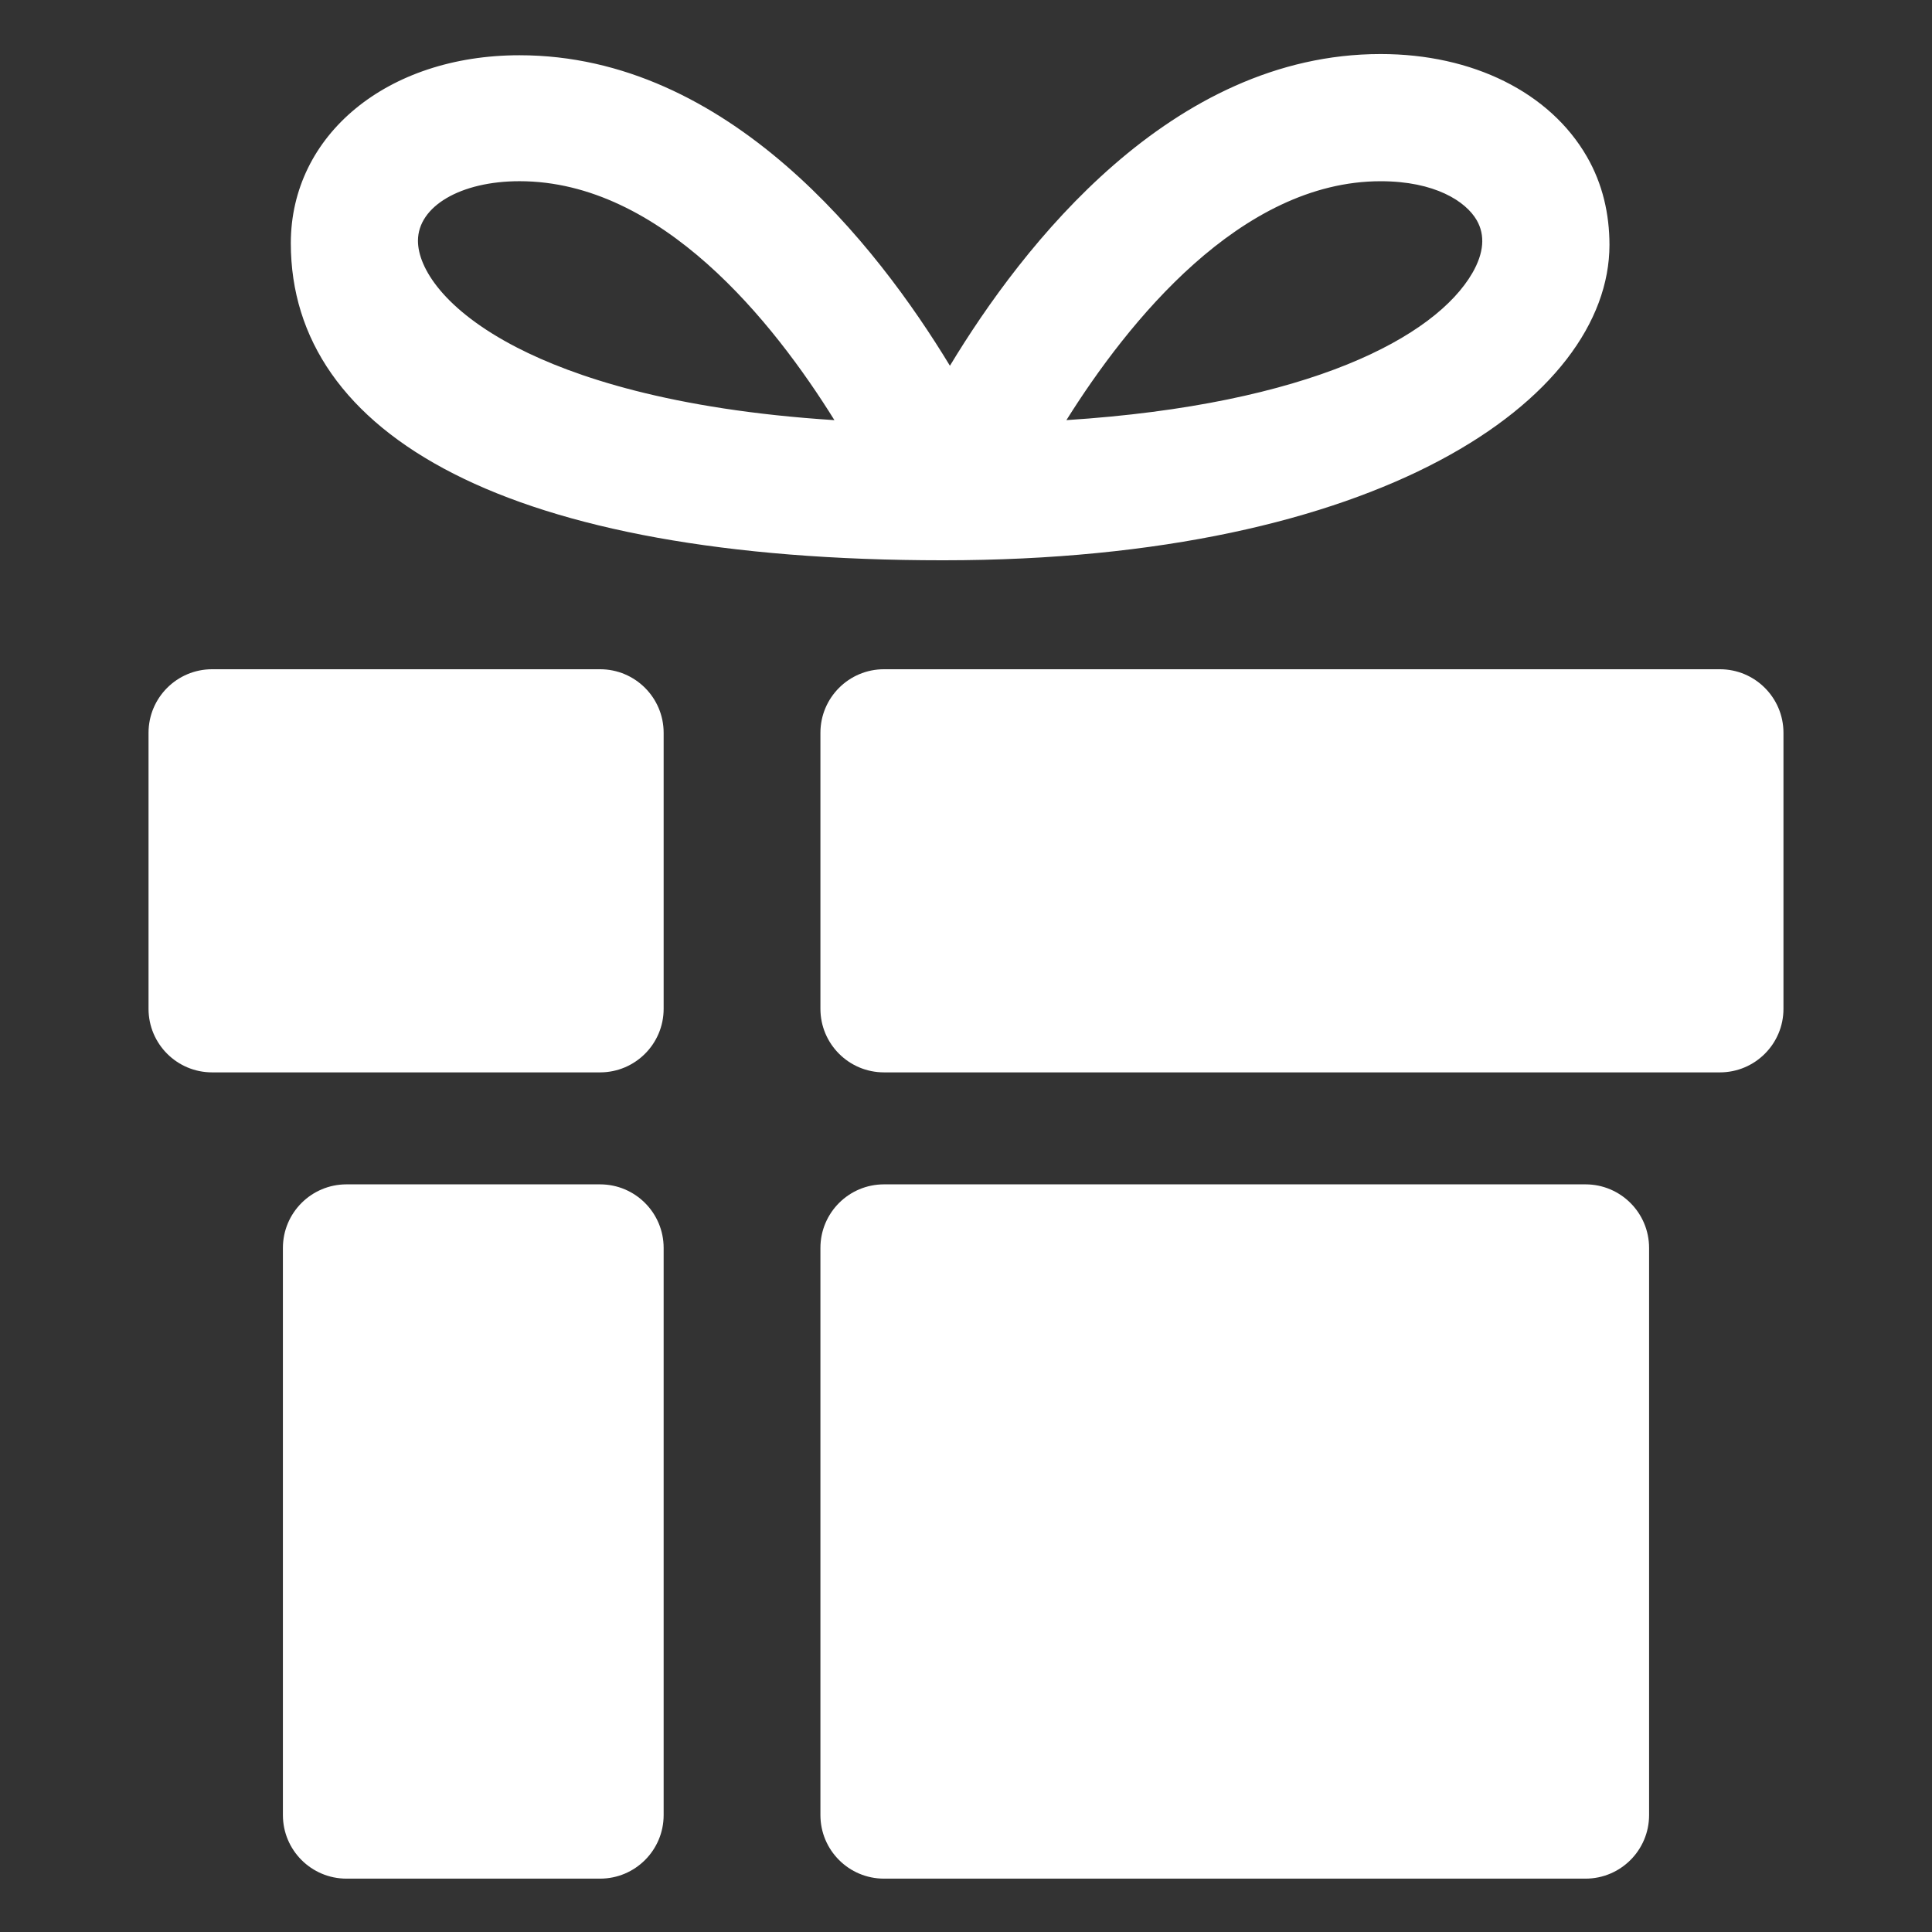 <svg xmlns="http://www.w3.org/2000/svg" xmlns:xlink="http://www.w3.org/1999/xlink" width="1080" zoomAndPan="magnify" viewBox="0 0 810 810" height="1080" preserveAspectRatio="xMidYMid meet" version="1.0"><rect x="0" y="0" width="810" height="810" fill="#333333" stroke="none"/><defs><clipPath id="9a543195a7"><path d="M 343 280 L 747.773 280 L 747.773 450 L 343 450 Z M 343 280 " clip-rule="nonzero"/></clipPath><clipPath id="bf0bd6d5ae"><path d="M 62.273 280 L 279 280 L 279 450 L 62.273 450 Z M 62.273 280 " clip-rule="nonzero"/></clipPath></defs><path fill="#ffffff" d="M 691.387 523.203 C 691.387 508.48 679.453 496.547 664.73 496.547 L 370.621 496.547 C 355.898 496.547 343.965 508.48 343.965 523.203 L 343.965 760.973 C 343.965 775.695 355.898 787.629 370.621 787.629 L 664.73 787.629 C 679.453 787.629 691.387 775.695 691.387 760.973 Z M 691.387 523.203 " fill-opacity="1" fill-rule="nonzero"/><g clip-path="url(#9a543195a7)"><path fill="#ffffff" d="M 747.727 307.242 C 747.727 292.516 735.793 280.582 721.066 280.582 L 370.621 280.582 C 355.898 280.582 343.965 292.516 343.965 307.242 L 343.965 422.941 C 343.965 437.664 355.898 449.598 370.621 449.598 L 721.066 449.598 C 735.793 449.598 747.727 437.664 747.727 422.941 Z M 747.727 307.242 " fill-opacity="1" fill-rule="nonzero"/></g><path fill="#ffffff" d="M 278.238 760.973 C 278.238 775.695 266.301 787.629 251.578 787.629 L 145.27 787.629 C 130.547 787.629 118.609 775.695 118.609 760.973 L 118.609 523.203 C 118.609 508.48 130.547 496.547 145.27 496.547 L 251.578 496.547 C 266.301 496.547 278.238 508.48 278.238 523.203 Z M 278.238 760.973 " fill-opacity="1" fill-rule="nonzero"/><g clip-path="url(#bf0bd6d5ae)"><path fill="#ffffff" d="M 278.238 422.934 C 278.238 437.656 266.301 449.598 251.578 449.598 L 88.93 449.598 C 74.207 449.598 62.273 437.664 62.273 422.934 L 62.273 307.242 C 62.273 292.516 74.207 280.582 88.93 280.582 L 251.578 280.582 C 266.301 280.582 278.238 292.516 278.238 307.242 Z M 278.238 422.934 " fill-opacity="1" fill-rule="nonzero"/></g><path fill="#ffffff" d="M 665.293 65.641 C 649.754 38.723 617.422 22.656 578.859 22.656 C 491.047 22.656 428.82 102.77 398.258 153.344 C 367.637 102.824 305.43 23.164 217.812 23.164 C 162.246 23.164 121.926 56.598 121.926 101.961 C 121.926 182.414 212.773 234.902 395.395 234.902 C 578.016 234.902 674.777 167.426 674.777 102.629 C 674.758 89.746 671.93 77.133 665.293 65.641 Z M 216.855 145.766 C 186.16 129.988 175.23 112.281 175.23 100.957 C 175.23 86.477 193.129 75.969 217.805 75.969 C 277.242 75.969 324.273 135.031 349.836 176.148 C 281.363 171.766 240.273 157.812 216.855 145.766 Z M 617.312 114.43 C 601.848 141.199 549.16 169.578 447.094 176.141 C 472.859 135.031 520.109 75.98 578.852 75.98 C 601.582 75.98 614.551 84.41 619.113 92.309 C 622.746 98.602 622.137 106.047 617.312 114.43 Z M 617.312 114.43 " fill-opacity="1" fill-rule="nonzero"/></svg>